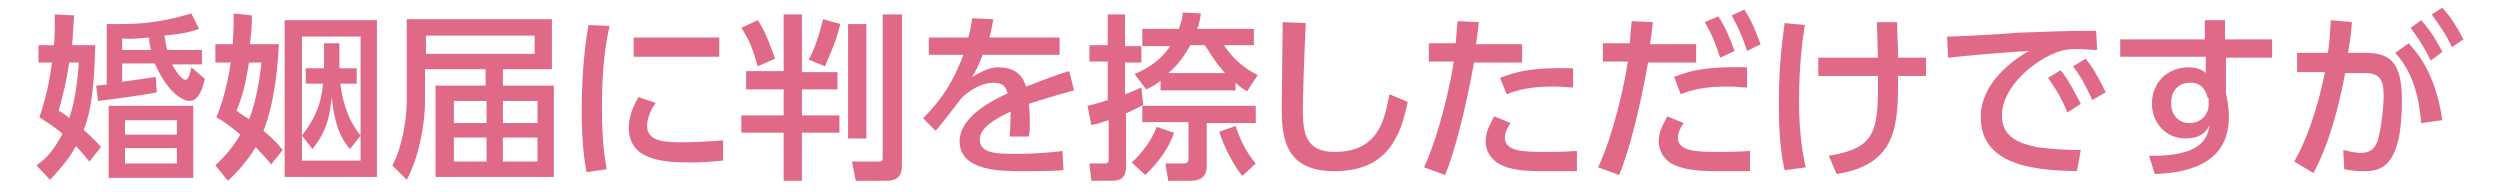 <?xml version="1.0" encoding="utf-8"?>
<!-- Generator: Adobe Illustrator 24.3.1, SVG Export Plug-In . SVG Version: 6.00 Build 0)  -->
<svg version="1.1" id="design" xmlns="http://www.w3.org/2000/svg" xmlns:xlink="http://www.w3.org/1999/xlink" x="0px" y="0px"
	 width="260px" height="20px" viewBox="0 0 260 20" style="enable-background:new 0 0 260 20;" xml:space="preserve">
<style type="text/css">
	.st0{fill:#E16988;}
</style>
<g>
	<path class="st0" d="M9.9,4.7c-0.1,5.9-0.8,7.8-1.2,8.8c1.1,1,1.4,1.3,1.8,1.8l-1.2,1.5c-0.7-0.8-0.9-1.1-1.4-1.6
		c-0.5,0.9-1.1,1.8-2.7,3.5l-1.4-1.5c1.1-0.8,1.8-1.6,2.7-3.3c-0.6-0.5-1-0.8-2.4-1.7c0.8-2.4,1.1-4.1,1.3-5.7H4V4.7h1.6
		c0.1-0.8,0.1-1.5,0.1-3.2l2,0.1c-0.1,1.3-0.1,2-0.2,3.1H9.9z M7.2,6.5c-0.3,2-0.6,3.2-1.1,5c0.5,0.3,0.8,0.5,1.1,0.8
		c0.8-2.4,0.9-4.7,1-5.8H7.2z M21,5.2v1.5h-3.1c0.6,1.1,1.1,1.6,1.4,1.6c0.3,0,0.5-0.7,0.6-1.3l1.4,1.2c-0.2,0.9-0.6,2.3-1.6,2.3
		c-0.7,0-2.3-0.9-3.6-3.9h-3.4v1.9c2.1-0.3,2.3-0.3,3.5-0.5l0.1,1.6c-1.4,0.3-4.5,0.7-6.1,0.9L10,8.9c0.4,0,0.9-0.1,1.1-0.1V2.5
		c0.5,0,0.9,0,1.6,0c3.9,0,6.4-0.9,7.2-1.1L20.7,3c-1.3,0.5-2.7,0.6-3.6,0.7c0.1,0.5,0.1,0.8,0.3,1.5H21z M20.1,18.5h-8.8V11h8.8
		V18.5z M15.7,5.2c-0.1-0.5-0.2-0.8-0.2-1.3C14.2,4,13.6,4.1,12.7,4v1.2H15.7z M18.4,12.5H13V14h5.4V12.5z M18.4,15.4H13V17h5.4
		V15.4z"/>
	<path class="st0" d="M29,4.6c-0.1,2.1-0.4,6-1.6,9c0.7,0.6,1.2,1,2,2l-1.2,1.5c-0.7-0.9-1.1-1.2-1.6-1.8c-0.8,1.3-1.8,2.5-2.9,3.5
		l-1.3-1.6C23,16.6,24,15.7,25,14c-1.3-1.1-1.8-1.4-2.5-1.8c0.5-1.2,1.1-3,1.5-5.7h-1.6V4.6h1.8c0.1-1.4,0.1-2.1,0.1-3.2l1.9,0.2
		c0,1.3-0.1,2-0.2,3H29z M25.9,6.5c-0.4,2.4-0.7,3.6-1.3,5c0.6,0.5,0.9,0.6,1.3,0.9c0.9-2.2,1.2-5.1,1.3-5.9H25.9z M39.2,2.1v16.3
		h-9.6V2.1H39.2z M37.5,3.8h-6.1v12.9h6.1V3.8z M33.7,4.5h1.6v2.6h1.8v1.6h-1.7c0.1,0.8,0.4,3.3,2.1,5.4l-1.1,1.4
		c-1.4-1.6-1.7-3.6-1.9-5.4c-0.2,1.8-0.4,3.4-2,5.4l-1.1-1.4c1.4-1.8,2-3.3,2.2-5.4h-1.8V7.1h1.9V4.5z"/>
	<path class="st0" d="M52.3,8.9h5.3v9.5H45.3V8.9h5.2V7.2h-6.3v3.3c0,2.6-0.7,6-1.9,8.2l-1.5-1.5c1-1.8,1.5-4.7,1.5-6.7V2h15.1v5.2
		h-5.1V8.9z M55.6,3.7H44.3v1.9h11.3V3.7z M50.6,10.5h-3.4v2.3h3.4V10.5z M50.6,14.3h-3.4v2.5h3.4V14.3z M55.9,10.5h-3.6v2.3h3.6
		V10.5z M55.9,14.3h-3.6v2.5h3.6V14.3z"/>
	<path class="st0" d="M63.4,2.7c-0.3,1.3-0.8,3.8-0.8,8.4c0,2.2,0.1,4.4,0.5,6.5L61,17.9c-0.2-1.1-0.5-2.9-0.5-6.4
		c0-3,0.2-6,0.7-8.9L63.4,2.7z M68.2,10.7c-0.6,0.8-0.9,1.7-0.9,2.4c0,1.6,1.8,1.7,3.6,1.7c1.4,0,3-0.1,4.3-0.2v2.1
		c-1,0.1-2.1,0.2-3.4,0.2c-3,0-6.4-0.3-6.4-3.6c0-0.6,0.1-1.7,1-3.2L68.2,10.7z M74.8,3.9v2h-8.9v-2H74.8z"/>
	<path class="st0" d="M81.5,1.5h1.9v6h3.7v1.8h-3.7v2.7h3.9v1.8h-3.9v5h-1.9v-5h-4.4v-1.8h4.4V9.3h-3.9V7.4h3.9V1.5z M78.8,2.1
		c0.9,1.3,1.4,2.9,1.8,4l-1.8,0.8c-0.5-1.8-0.9-2.8-1.7-4L78.8,2.1z M87.4,2.5c-0.5,1.9-0.8,2.5-1.6,4.4l-1.7-0.7
		C84.5,5.5,85,4.4,85.6,2L87.4,2.5z M88.2,2.5h1.9v11.9h-1.9V2.5z M91.9,1.5h1.9v15.7c0,0.9-0.3,1.6-1.6,1.6H89l-0.4-2h2.8
		c0.4,0,0.4-0.2,0.4-0.5V1.5z"/>
	<path class="st0" d="M110.2,3.9v1.8h-8c-0.4,1-0.6,1.5-1.1,2.3c1.1-0.6,1.8-1,2.7-1c1.5,0,2.5,0.6,2.9,2c0.9-0.3,3-1.2,4.5-1.6
		l0.5,2c-2.6,0.7-4.4,1.3-4.7,1.4c0.1,0.8,0.1,1.7,0.1,2c0,0.6,0,1-0.1,1.4h-2c0.1-1.2,0.1-2.1,0.1-2.6c-1.9,0.9-3.2,1.8-3.2,2.9
		c0,1.5,1.8,1.5,3.8,1.5c0.4,0,2.6,0,4.8-0.3l0.1,2c-1.3,0.1-2.8,0.1-4.3,0.1c-2.2,0-6.5,0-6.5-3.1c0-2.6,3.5-4.3,5-5
		c-0.2-0.6-0.4-1.1-1.5-1.1c-1.1,0-2.4,0.7-3.3,1.6c-0.1,0.1-2.2,2.9-2.7,3.4L96,12.3c2.1-2.1,3.2-4,4.2-6.6h-3.6V3.9h4.1
		c0.2-0.7,0.3-1.2,0.4-2l2.2,0.1c-0.1,0.7-0.2,1.1-0.4,1.9H110.2z"/>
	<path class="st0" d="M113.1,11c0.5-0.1,1.2-0.3,2.1-0.6v-4h-1.9V4.7h1.9V1.5h1.8v3.3h1.7v1.7H117v3.3c0.6-0.2,1-0.4,1.7-0.7
		l0.2,1.8c-0.5,0.3-1,0.5-1.8,0.9v5.4c0,0.6,0,1.6-1.4,1.6h-2.2l-0.2-1.8h1.6c0.2,0,0.4,0,0.4-0.4v-4.1c-0.7,0.2-1.1,0.4-1.8,0.5
		L113.1,11z M122.1,13.8c-0.5,1.6-1.8,3.3-3,4.4l-1.4-1.3c1.2-1.1,2.1-2.4,2.6-3.7L122.1,13.8z M118,7.7c0.7-0.3,2.5-1.1,3.7-2.9
		h-2.9V3h3.8c0.3-0.8,0.4-1.2,0.4-1.7l1.9,0.1c-0.1,0.5-0.1,0.9-0.4,1.6h5.9v1.7h-3.1c0.8,1.3,2.2,2.5,3.5,3.1l-1.1,1.7
		c-0.5-0.3-0.8-0.5-1.2-0.9v0.8h-7.8V8.4c-0.6,0.5-1.1,0.7-1.5,0.9L118,7.7z M130.6,11v1.8h-5.1v4.5c0,1-0.6,1.5-1.6,1.5h-2.4
		l-0.3-1.8h1.9c0.3,0,0.5-0.1,0.5-0.5v-3.8h-4.8V11H130.6z M123.8,4.7c-0.5,0.9-1.2,2-2.3,2.9h5.9c-1.1-1.2-1.8-2.5-2.1-2.9H123.8z
		 M129.2,18.3c-0.9-1.1-1.9-3-2.4-4.6l1.7-0.6c0.2,0.6,0.8,2.4,2.1,3.9L129.2,18.3z"/>
	<path class="st0" d="M135.8,2.4c-0.2,3.9-0.3,8-0.3,9c0,2.3,0.2,4.4,3.3,4.4c4.6,0,5.2-3.4,5.7-6l1.9,0.8c-0.7,3.4-2,7.2-7.6,7.2
		c-5,0-5.5-3.2-5.5-6.5c0-1.4,0.1-7.7,0.1-9L135.8,2.4z"/>
	<path class="st0" d="M148.1,17.4c1.7-3.7,2.8-9,3.1-11h-2.6V4.5h2.8c0.1-1.3,0.1-1.5,0.2-2.3l2.2,0.1c-0.1,1.1-0.2,1.5-0.3,2.3h4.8
		v1.9h-5c-0.9,5-2,9.2-3,11.7L148.1,17.4z M157.1,12.8c-0.3,0.4-0.6,1-0.6,1.5c0,1.4,1.8,1.5,4,1.5c0.6,0,2.3,0,3.5-0.1l0,2.1
		c-1.2,0-2.3,0-3.5,0c-2.4,0-3.5-0.2-4.5-0.7c-0.8-0.4-1.5-1.3-1.5-2.4c0-1.1,0.6-2,0.9-2.6L157.1,12.8z M163.6,9.1
		c-0.5,0-1.1-0.1-2-0.1c-2.3,0-3.7,0.3-4.9,0.8L156,8.1c1.8-0.7,3.4-1.1,7.6-1V9.1z"/>
	<path class="st0" d="M166.2,17.4c1.6-3.4,2.7-8.4,3.1-11h-2.6V4.5h2.8c0.1-1.3,0.1-1.5,0.2-2.3l2.2,0.1c-0.1,1.1-0.2,1.5-0.3,2.3
		h4.8v1.9h-5c-1,5.6-2.1,9.5-3,11.7L166.2,17.4z M175.1,12.8c-0.3,0.4-0.6,1-0.6,1.5c0,1.4,1.8,1.5,4,1.5c0.6,0,2.3,0,3.5-0.1l0,2.1
		c-1.2,0-2.3,0-3.5,0c-2.6,0-3.6-0.3-4.5-0.7c-1-0.5-1.5-1.5-1.5-2.4c0-1.1,0.6-2,0.9-2.6L175.1,12.8z M181.7,9.1
		c-0.5,0-1.1-0.1-2-0.1c-2.3,0-3.7,0.3-4.9,0.8l-0.7-1.8c1.8-0.7,3.4-1.1,7.6-1V9.1z M178.7,1.7c0.8,1.2,1.2,2.3,1.7,3.6L178.9,6
		c-0.5-1.5-0.8-2.3-1.6-3.7L178.7,1.7z M181.4,1c0.9,1.3,1.3,2.6,1.7,3.6l-1.4,0.7c-0.5-1.5-0.9-2.4-1.6-3.7L181.4,1z"/>
	<path class="st0" d="M187.7,2.6c-0.2,1.3-0.6,4-0.6,7.9c0,2.4,0.2,4.8,0.7,6.9l-2.2,0.3c-0.5-2.3-0.6-4.5-0.6-7
		c0-4,0.4-6.8,0.6-8.3L187.7,2.6z M189.1,7.9V6h6.2c0-0.6-0.1-3.2-0.1-3.7h2.1c0,1.1,0.1,2.6,0.1,3.7h2.9v1.9h-2.9
		c0,5,0,9.2-6.4,10.2l-0.8-1.9c4.8-0.8,5.2-2.4,5.1-8.3H189.1z"/>
	<path class="st0" d="M218.1,5.2c-0.7,0-1.3-0.1-1.8-0.1c-0.8,0-1.3,0-2,0.2c-2.6,0.8-6.1,3.7-6.1,6.7c0,2.3,1.8,2.9,3.6,3.3
		c1.3,0.2,3.1,0.3,4.6,0.3l-0.4,2.2c-3.7-0.1-10-0.3-10-5.6c0-3.6,3.3-5.9,5-6.9c-2,0.1-6.7,0.5-8.4,0.7l-0.1-2.2
		c1.4,0,6.4-0.3,7.5-0.4c2.8-0.1,4.8-0.2,8-0.2L218.1,5.2z M214.3,7.3c0.9,1.1,1.4,2.2,2.1,3.5l-1.4,0.9c-0.6-1.5-1.1-2.3-2-3.6
		L214.3,7.3z M216.9,6.1c0.9,1.1,1.4,2.1,2.1,3.5l-1.4,0.8c-0.7-1.5-1.1-2.3-2-3.5L216.9,6.1z"/>
	<path class="st0" d="M236.3,4.1V6h-4.8v3.7c0.1,0.6,0.3,1.3,0.3,2.5c0,5.2-5,5.8-7.7,5.9l-0.6-1.9c5.4,0.1,6.1-1.8,6.3-3.2
		c-0.4,0.9-1.2,1.4-2.5,1.4c-2.2,0-3.5-1.8-3.5-3.6c0-2.3,1.7-3.8,3.8-3.8c0.9,0,1.5,0.3,1.8,0.6l0-1.7h-8.9V4.1h8.8l0-2h2.1v2
		H236.3z M229.6,10.2c-0.2-0.9-0.7-1.6-1.8-1.6c-1,0-2,0.6-2,2.1c0,1.3,0.8,2.1,1.9,2.1c1.2,0,2-0.9,2-1.9V10.2z"/>
	<path class="st0" d="M238.6,16.8c2-3.5,2.9-7.9,3.2-9.3l-2.9,0v-2h3.2c0.2-1.2,0.2-1.9,0.3-3.4l2.2,0.2c-0.1,1.4-0.2,1.9-0.4,3.2
		h1.8c2.7,0,3.8,1.1,3.8,5c0,7-2.3,7.3-3.9,7.3c-0.9,0-1.6-0.1-2.1-0.2l-0.1-2c0.5,0.1,1.2,0.3,1.8,0.3c1,0,1.6-0.4,1.9-1.7
		c0.4-1.8,0.5-3.7,0.5-4c0-1.5-0.1-2.6-1.9-2.6l-2.1,0c-0.7,3.6-1.6,7.2-3.3,10.4L238.6,16.8z M251.8,12.8c-0.2-2.7-0.9-5.4-2.7-7.3
		l1.4-1c0.9,1,2.8,3.1,3.5,8L251.8,12.8z M251.8,2.1c1,1.1,1.7,2.3,2.2,3.3l-1.2,0.9c-0.7-1.4-1.2-2.2-2.1-3.4L251.8,2.1z M254,0.8
		c0.9,1,1.4,1.8,2.2,3.3L255,4.9c-0.7-1.5-1.2-2.1-2.1-3.4L254,0.8z"/>
</g>
</svg>
